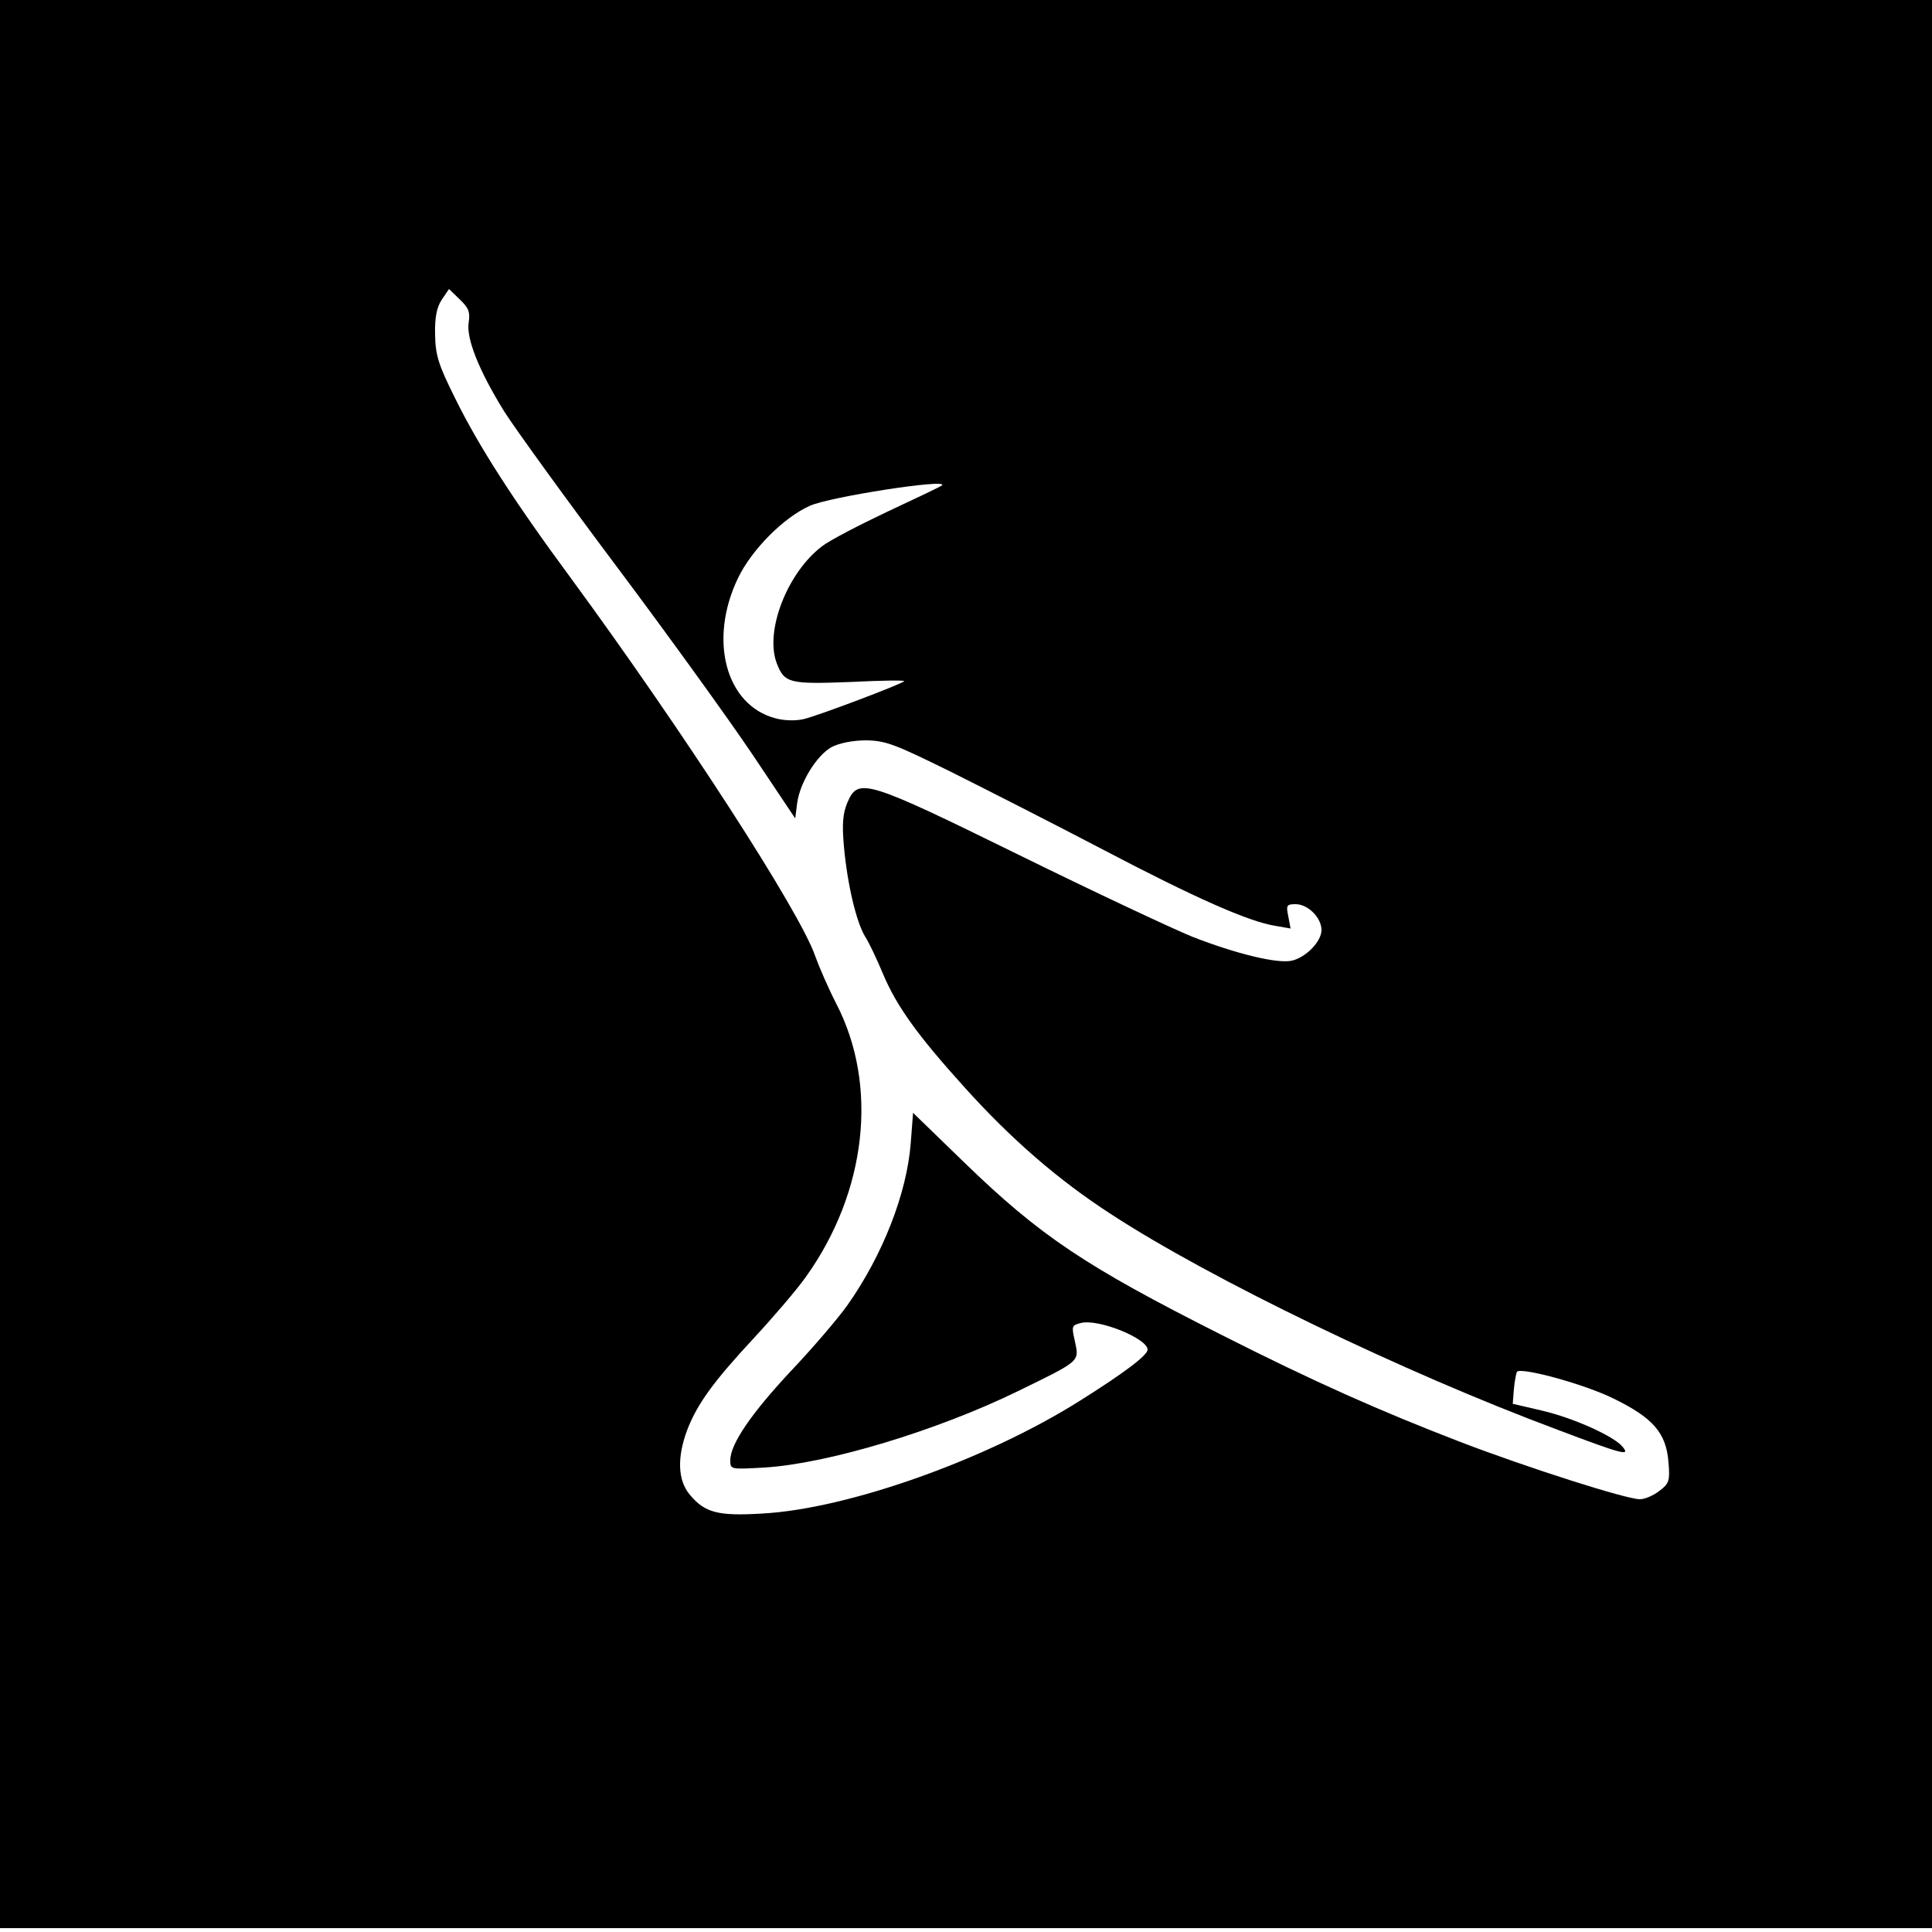 <?xml version="1.0" standalone="no"?>
<!DOCTYPE svg PUBLIC "-//W3C//DTD SVG 20010904//EN"
 "http://www.w3.org/TR/2001/REC-SVG-20010904/DTD/svg10.dtd">
<svg version="1.0" xmlns="http://www.w3.org/2000/svg"
 width="500pt" height="500pt" viewBox="0 0 500 500"
 preserveAspectRatio="xMidYMid meet">
<g transform="translate(0,500) scale(0.1,-0.1)"
fill="#000000" stroke="none">
<path d="M0 2505 l0 -2495 2500 0 2500 0 0 2495 0 2495 -2500 0 -2500 0 0
-2495z m1213 1661 c-7 -42 27 -126 92 -231 28 -44 158 -224 290 -400 132 -176
290 -395 352 -487 l111 -166 5 39 c7 54 51 125 90 146 20 10 54 17 89 17 51
-1 74 -10 220 -82 90 -45 267 -135 393 -201 240 -126 377 -186 445 -197 l40
-7 -6 32 c-6 28 -4 31 19 31 32 0 67 -35 67 -67 0 -29 -39 -70 -76 -79 -36 -9
-144 17 -259 62 -49 20 -250 114 -445 210 -401 197 -419 202 -447 137 -12 -29
-14 -56 -9 -113 9 -99 32 -196 55 -234 11 -17 31 -60 46 -96 35 -83 88 -158
213 -296 119 -132 241 -238 377 -326 257 -168 761 -411 1153 -557 174 -66 192
-70 171 -45 -22 27 -126 74 -207 93 l-77 18 3 39 c2 21 6 41 8 44 13 12 177
-33 251 -70 102 -50 135 -89 141 -164 4 -48 2 -55 -23 -74 -15 -12 -38 -22
-51 -22 -35 0 -289 81 -464 148 -210 81 -377 155 -620 278 -351 177 -468 255
-665 446 l-132 128 -6 -78 c-10 -131 -73 -291 -164 -420 -25 -35 -90 -111
-145 -169 -103 -110 -158 -190 -158 -232 0 -24 0 -24 88 -19 164 10 446 95
657 198 162 79 158 76 147 128 -9 40 -9 42 15 48 45 12 173 -40 173 -69 -1
-15 -59 -59 -175 -132 -241 -152 -600 -280 -822 -292 -115 -7 -149 2 -188 49
-31 37 -33 96 -7 166 26 68 67 125 173 239 50 54 111 125 135 159 157 220 188
495 78 707 -20 39 -44 94 -54 122 -39 115 -343 584 -632 978 -150 203 -240
344 -300 466 -44 88 -51 112 -52 165 -1 44 4 70 17 90 l19 28 28 -27 c23 -22
27 -33 23 -59z m1225 -422 c-3 -3 -66 -33 -141 -68 -74 -35 -151 -75 -170 -90
-90 -69 -148 -219 -117 -302 20 -52 32 -55 190 -49 80 4 143 5 140 2 -8 -8
-222 -89 -260 -98 -21 -5 -51 -4 -73 2 -129 34 -174 203 -97 363 35 73 118
157 186 187 50 23 359 71 342 53z"/>
</g>
</svg>
